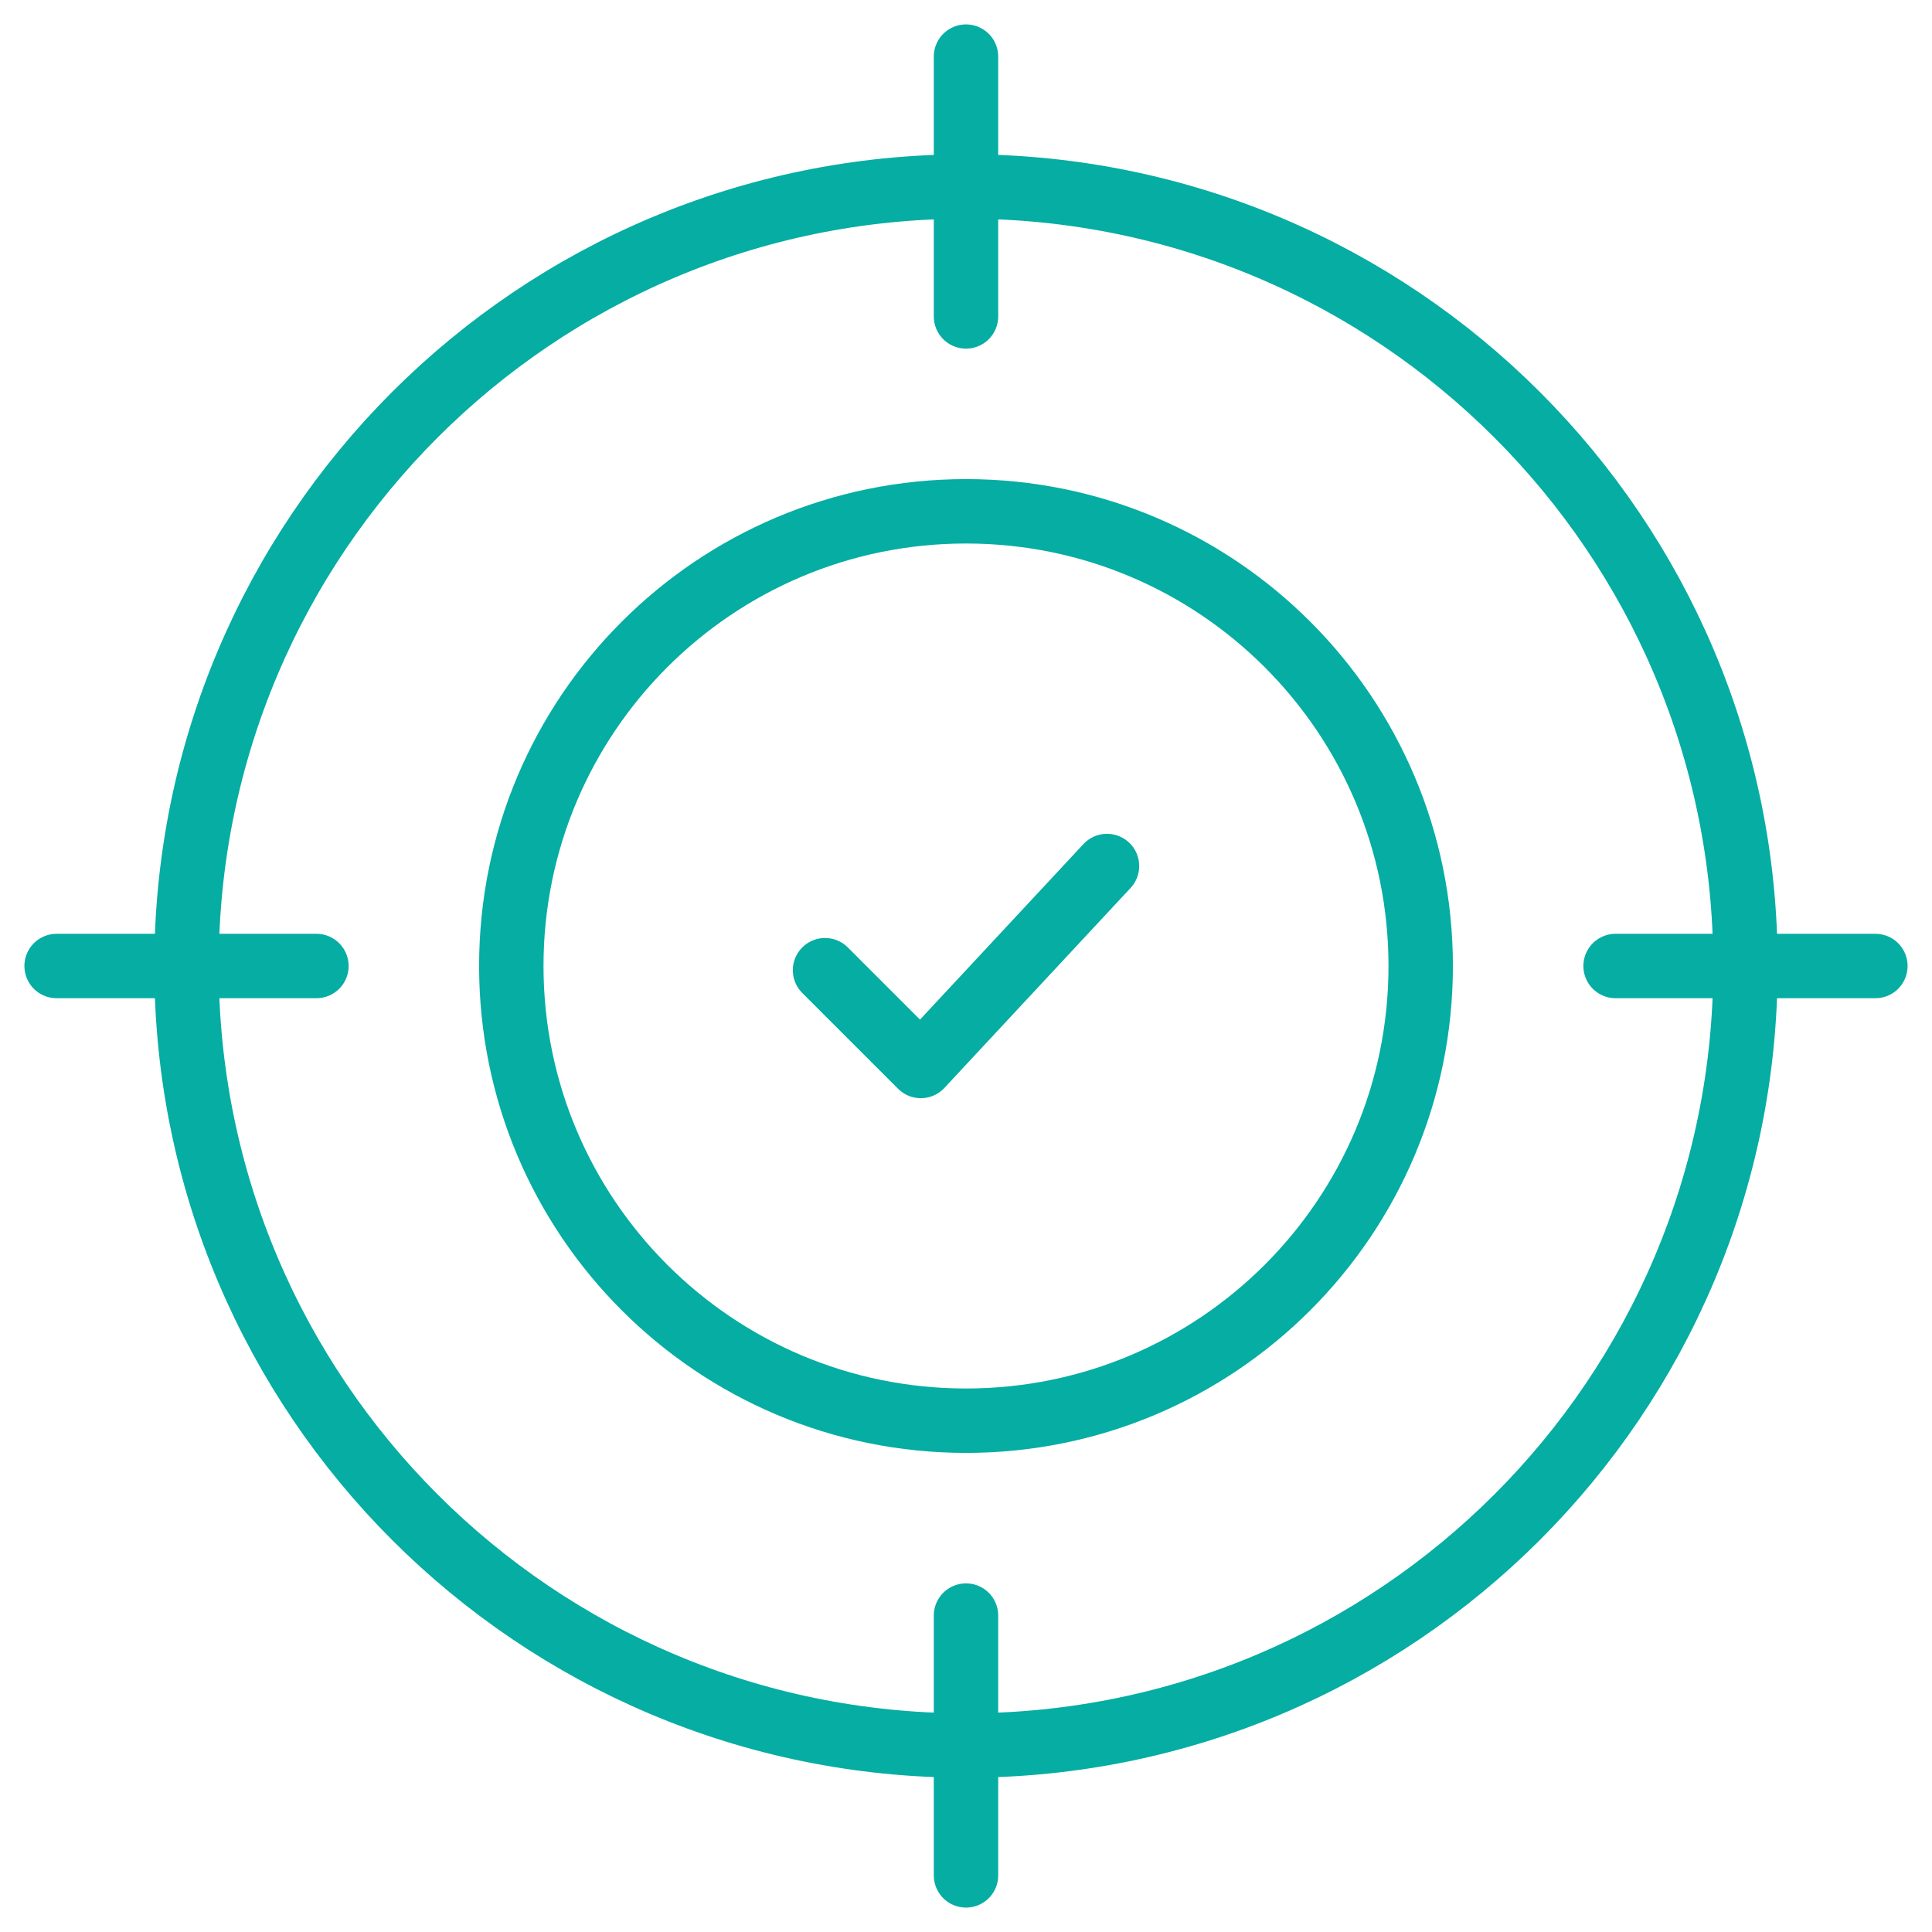 <svg width="60" height="60" viewBox="0 0 60 60" fill="none" xmlns="http://www.w3.org/2000/svg">
<mask id="mask0_5880_1056" style="mask-type:luminance" maskUnits="userSpaceOnUse" x="0" y="0" width="60" height="60">
<path d="M59 59V1H1V59H59Z" fill="white" stroke="white" stroke-width="2"/>
</mask>
<g mask="url(#mask0_5880_1056)">
<path d="M54.207 30C54.207 43.369 43.369 54.208 30 54.208C16.63 54.208 5.792 43.369 5.792 30C5.792 16.631 16.63 5.792 30 5.792C43.369 5.792 54.207 16.631 54.207 30Z" stroke="#05ADA3" stroke-width="2" stroke-miterlimit="10" stroke-linecap="round" stroke-linejoin="round"/>
<path d="M44.121 30C44.121 37.799 37.799 44.121 30 44.121C22.201 44.121 15.879 37.799 15.879 30C15.879 22.201 22.201 15.879 30 15.879C37.799 15.879 44.121 22.201 44.121 30Z" stroke="#05ADA3" stroke-width="2" stroke-miterlimit="10" stroke-linejoin="round"/>
<path d="M25.622 30.13L28.597 33.105L34.379 26.895" stroke="#05ADA3" stroke-width="2" stroke-miterlimit="10" stroke-linecap="round" stroke-linejoin="round"/>
<path d="M30 9.827V5.792V1.758" stroke="#05ADA3" stroke-width="2" stroke-miterlimit="10" stroke-linecap="round" stroke-linejoin="round"/>
<path d="M30 58.242V54.208V50.173" stroke="#05ADA3" stroke-width="2" stroke-miterlimit="10" stroke-linecap="round" stroke-linejoin="round"/>
<path d="M9.827 30H5.792H1.758" stroke="#05ADA3" stroke-width="2" stroke-miterlimit="10" stroke-linecap="round" stroke-linejoin="round"/>
<path d="M58.242 30H54.208H50.173" stroke="#05ADA3" stroke-width="2" stroke-miterlimit="10" stroke-linecap="round" stroke-linejoin="round"/>
</g>
</svg>
